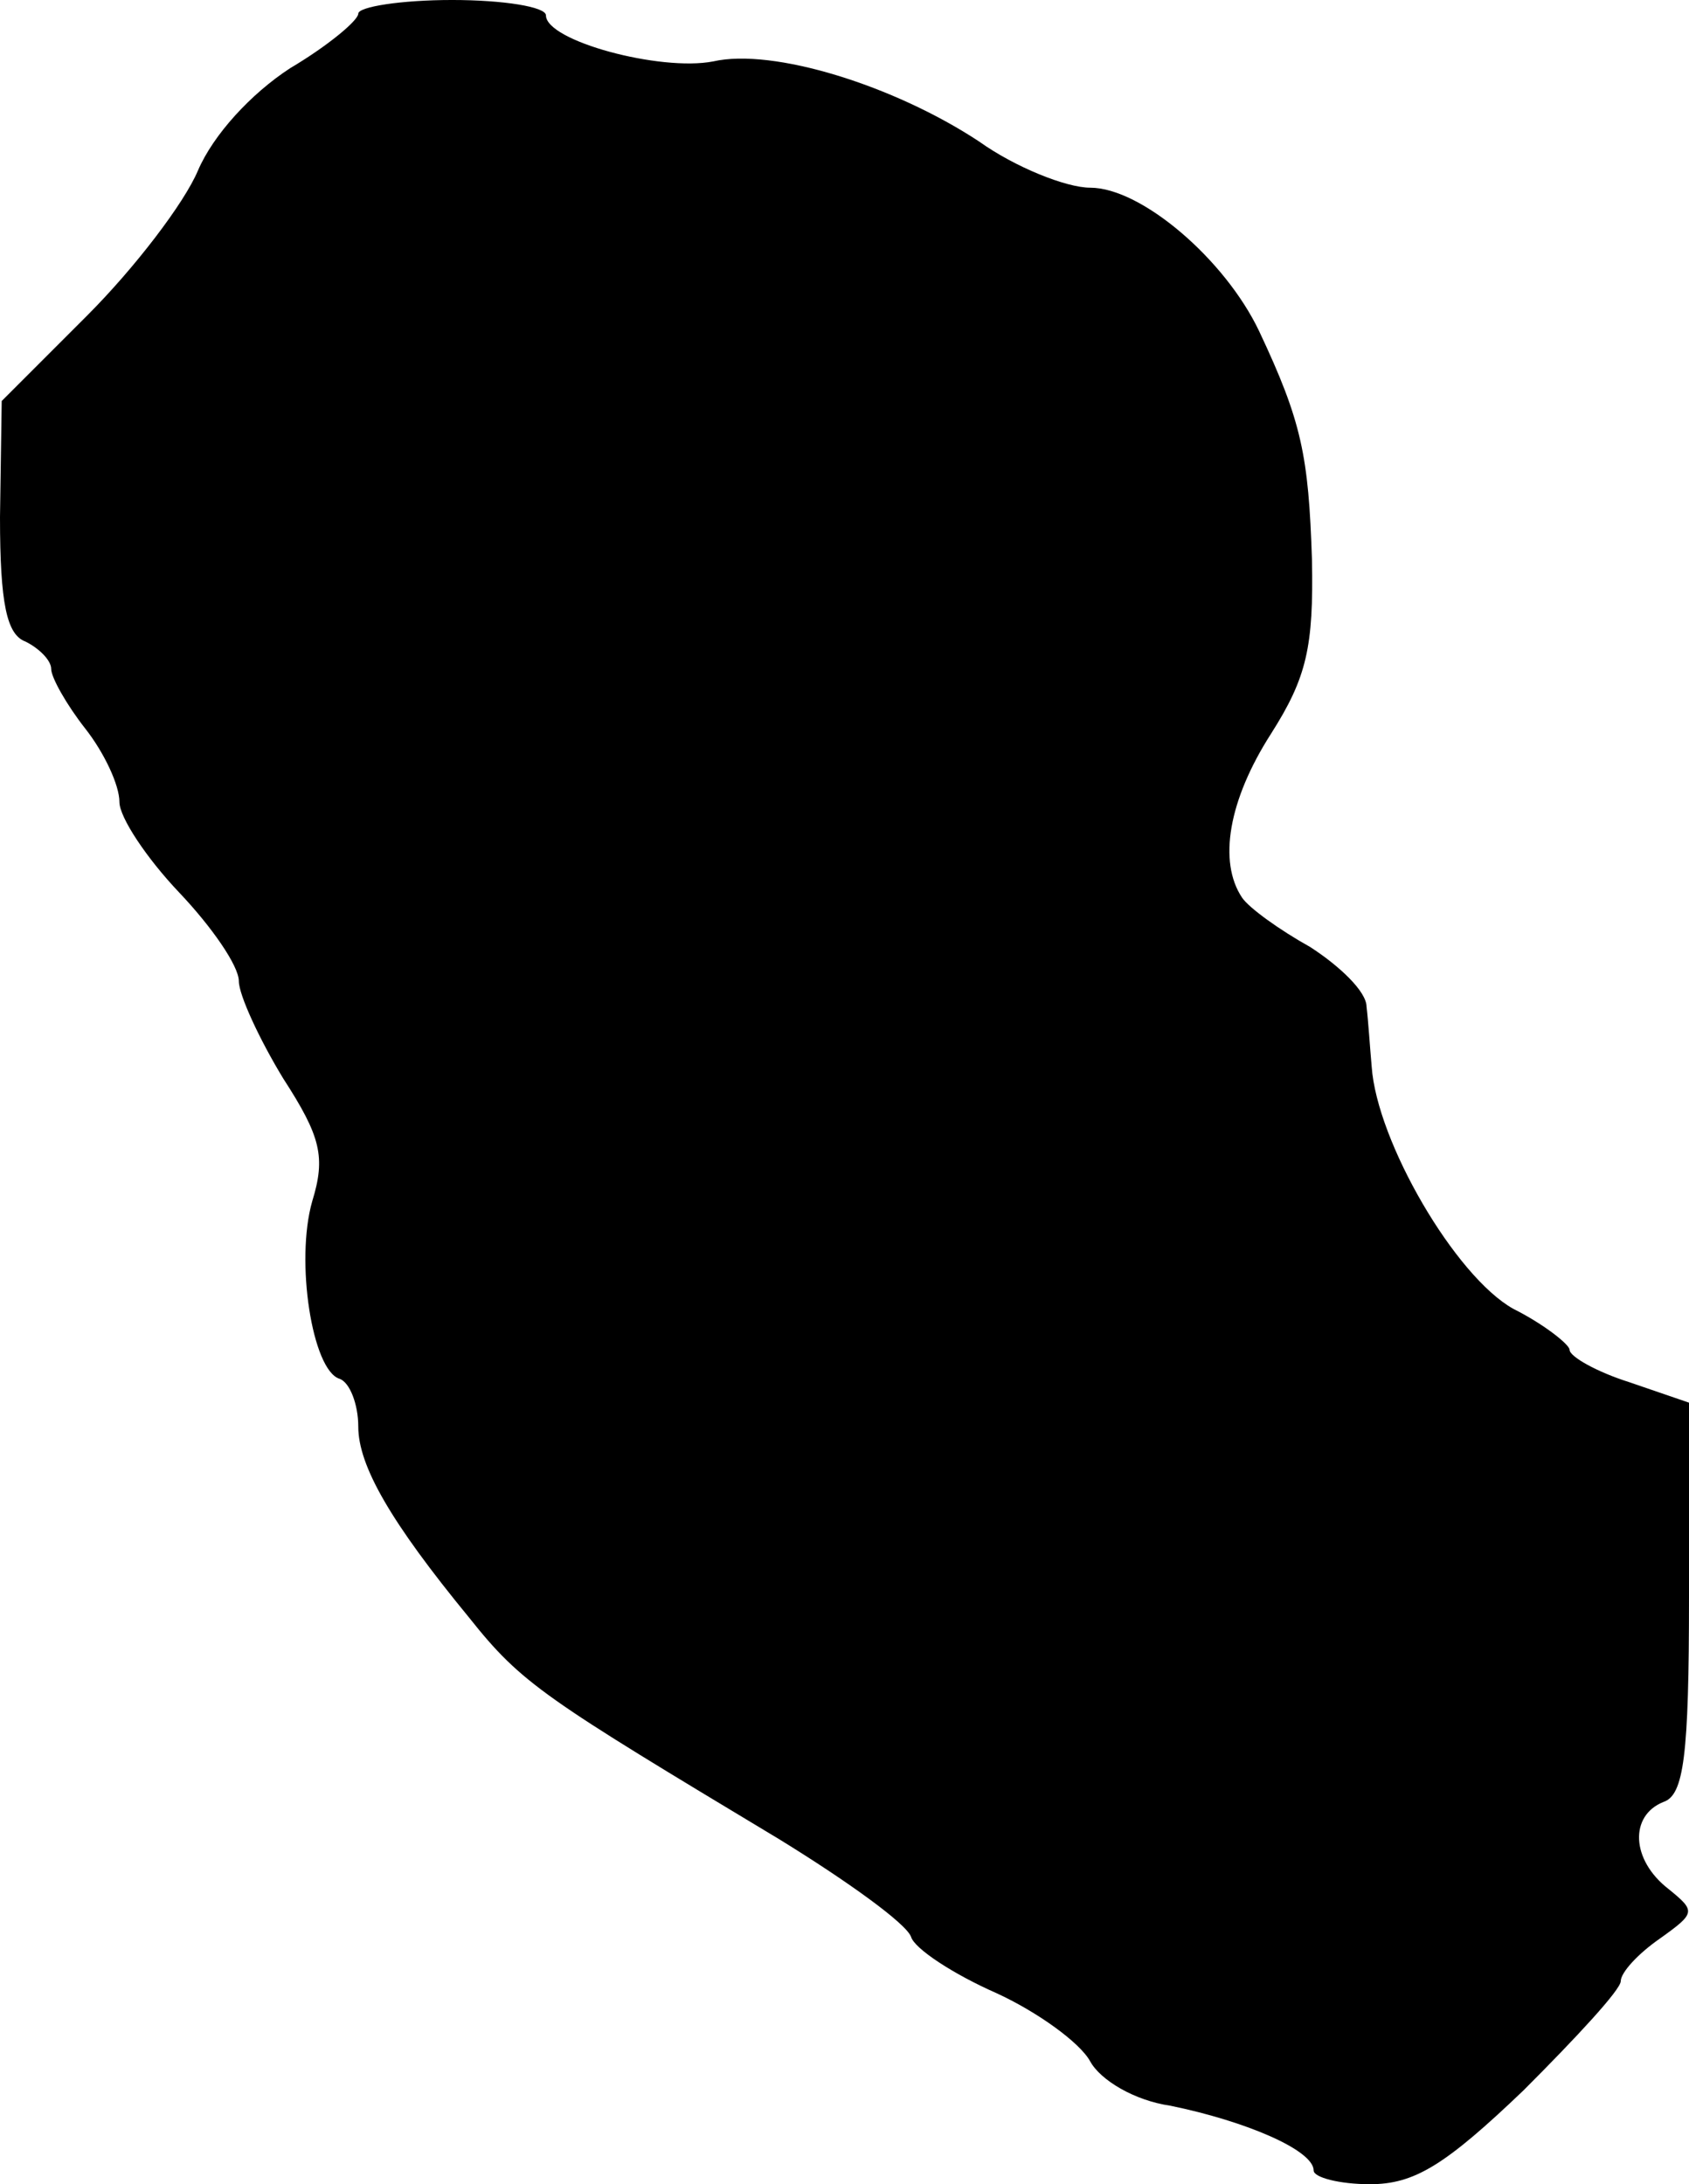 <?xml version="1.0" standalone="no"?>
<!DOCTYPE svg PUBLIC "-//W3C//DTD SVG 20010904//EN"
 "http://www.w3.org/TR/2001/REC-SVG-20010904/DTD/svg10.dtd">
<svg version="1.0" xmlns="http://www.w3.org/2000/svg"
 width="99pt" height="128pt" viewBox="0 0 99 128"
 preserveAspectRatio="xMidYMid meet">
<g transform="translate(0,128) scale(0.1,-0.1)"
fill="#000000" stroke="none">
<path d="M210 1272 c0 -4 -18 -19 -40 -32 -23 -15 -45 -39 -54 -60 -8 -19 -37
-57 -65 -85 l-50 -50 -1 -68 c0 -51 4 -69 15 -73 8 -4 15 -11 15 -16 0 -5 9
-21 20 -35 11 -14 20 -33 20 -43 0 -9 16 -33 35 -53 19 -20 35 -43 35 -52 0
-8 12 -34 26 -57 22 -34 25 -46 17 -72 -10 -35 0 -99 16 -104 6 -2 11 -15 11
-28 0 -23 19 -56 65 -112 31 -39 44 -47 182 -130 39 -24 74 -49 77 -57 2 -7
25 -22 50 -33 24 -11 49 -29 55 -40 6 -11 26 -23 47 -26 44 -9 84 -26 84 -38
0 -4 15 -8 33 -8 26 0 44 11 90 55 31 31 57 59 57 64 0 5 10 16 23 25 21 15
21 16 5 29 -22 17 -23 43 -3 51 12 4 15 27 15 120 l0 114 -35 12 c-19 6 -35
15 -35 19 0 3 -15 15 -33 24 -34 19 -80 98 -83 142 -1 11 -2 27 -3 35 0 9 -16
24 -33 35 -18 10 -36 23 -40 29 -14 21 -8 57 17 96 21 33 25 51 24 102 -2 61
-6 81 -31 134 -20 42 -69 84 -99 84 -14 0 -44 12 -65 27 -50 33 -121 55 -156
47 -31 -6 -98 12 -98 27 0 5 -25 9 -55 9 -30 0 -55 -4 -55 -8z"/>
</g>
</svg>
